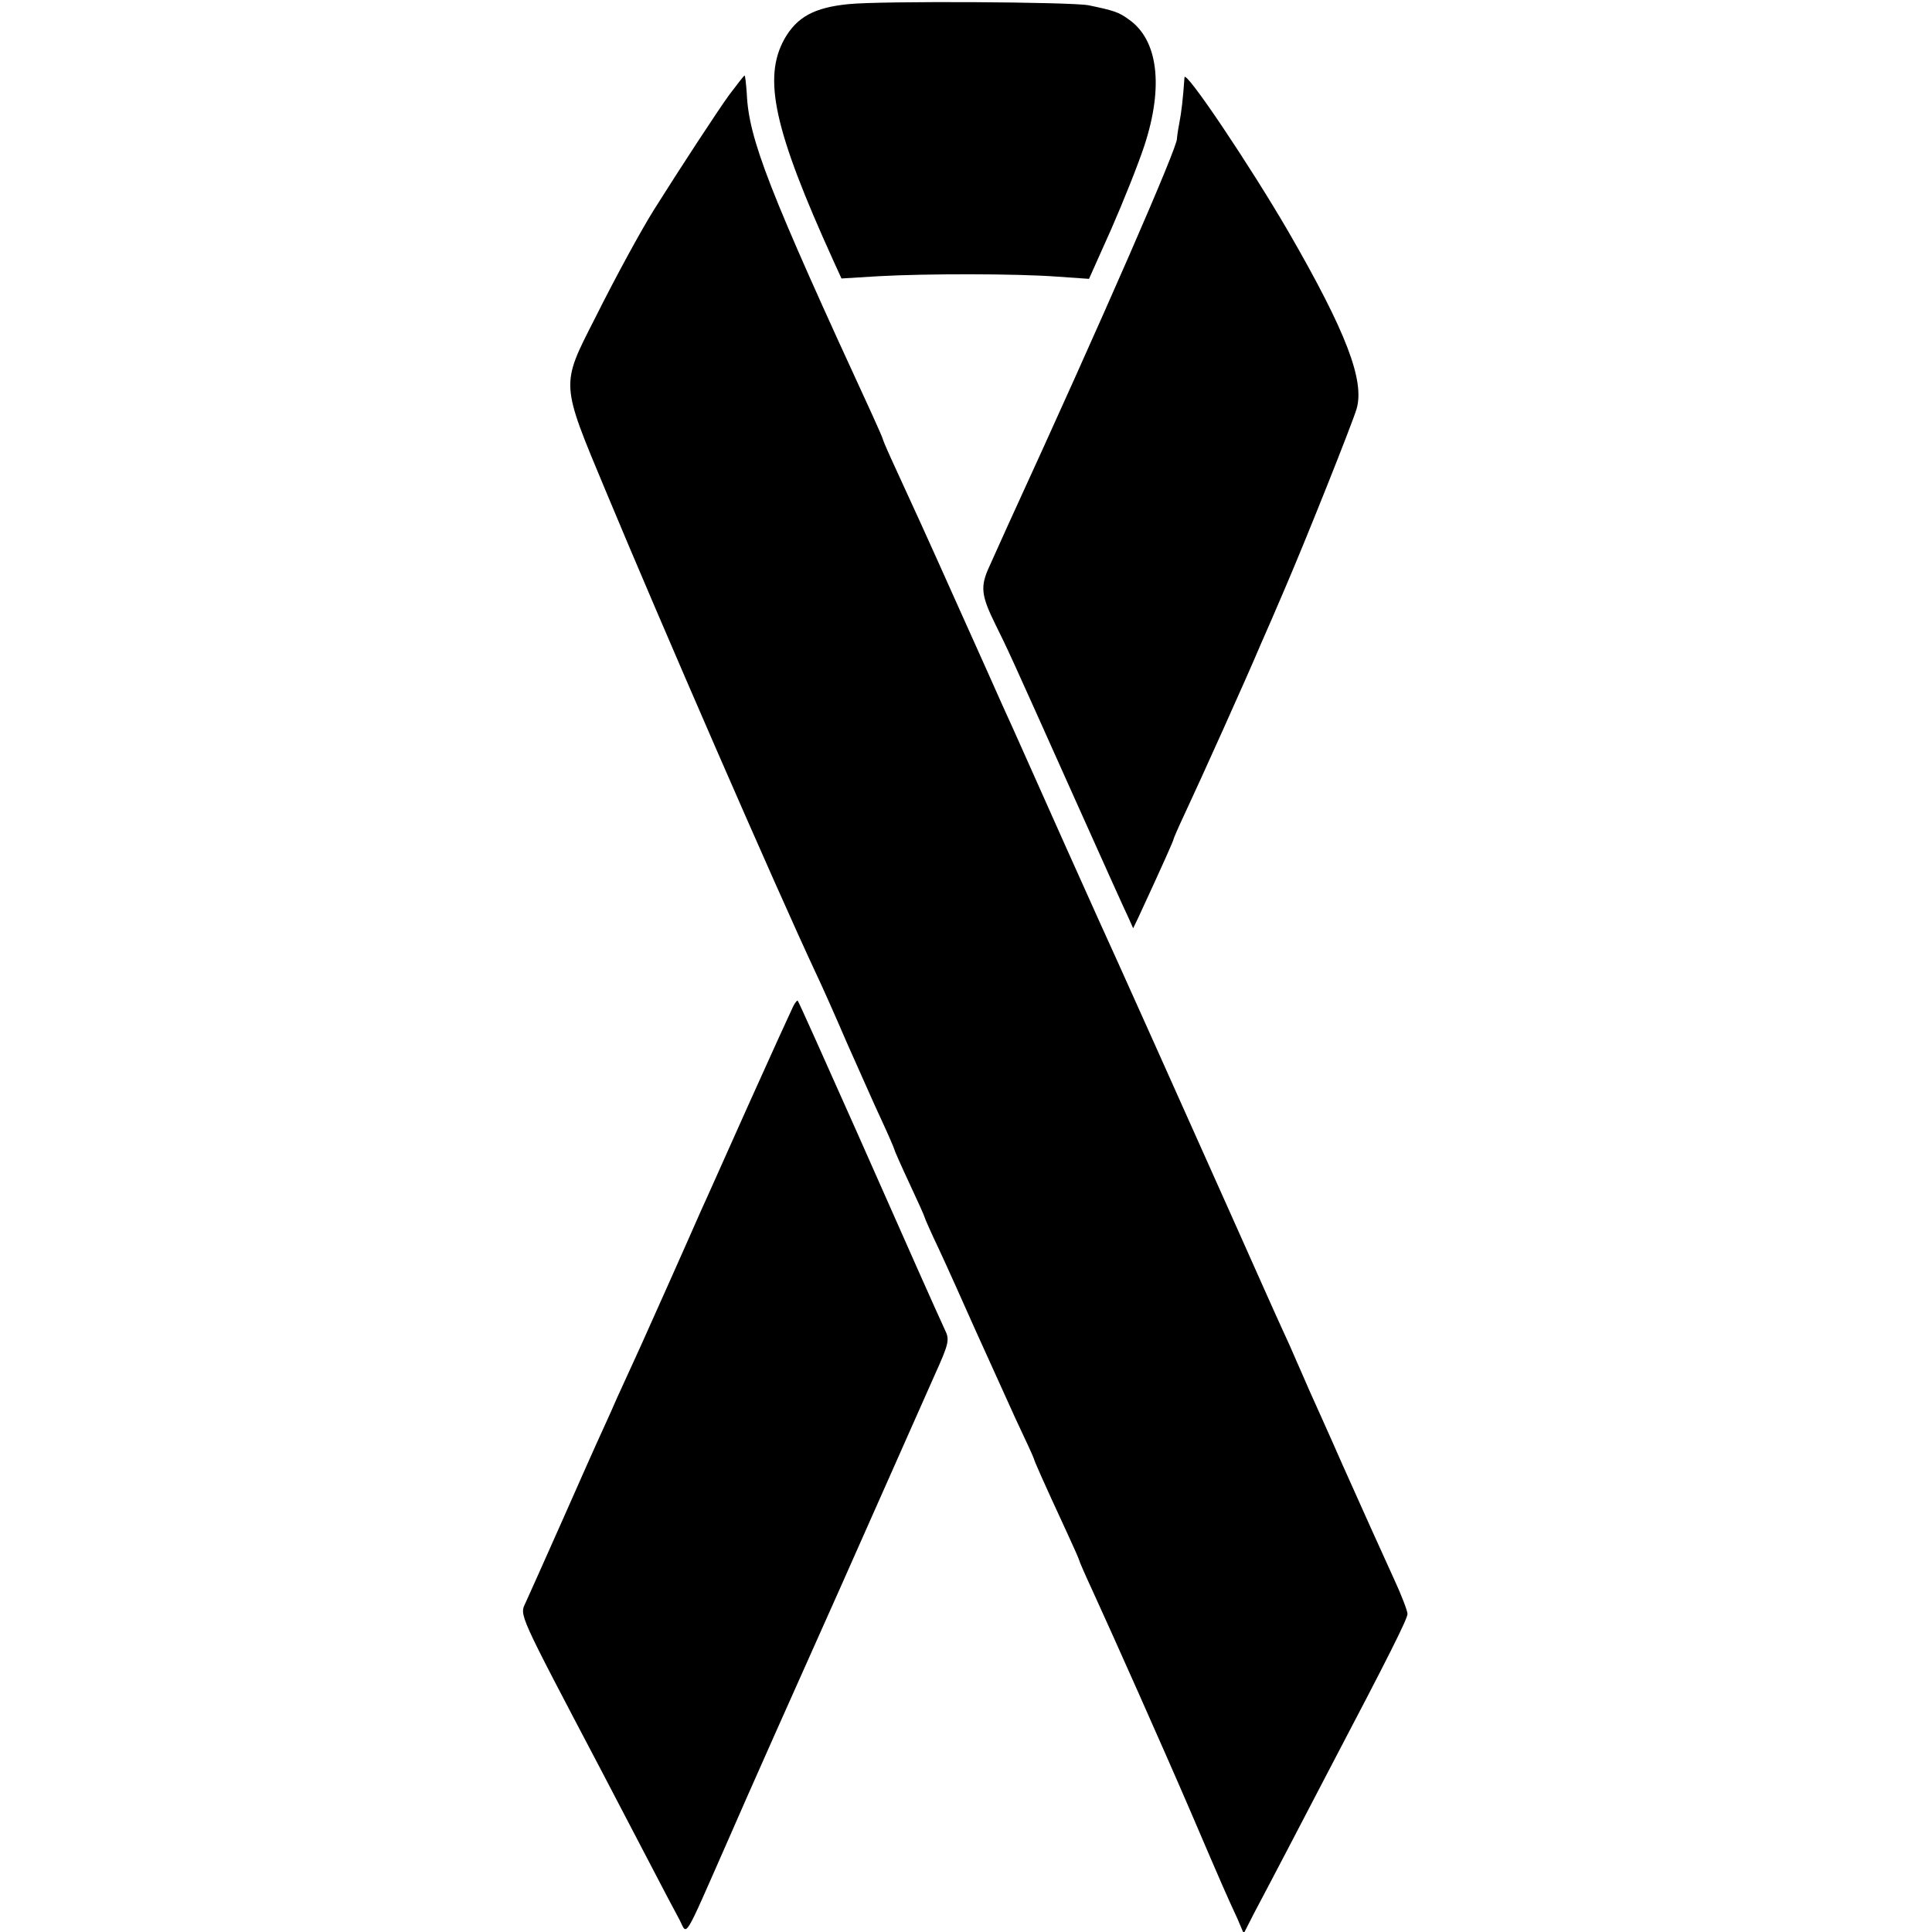 <?xml version="1.0" standalone="no"?>
<!DOCTYPE svg PUBLIC "-//W3C//DTD SVG 20010904//EN"
 "http://www.w3.org/TR/2001/REC-SVG-20010904/DTD/svg10.dtd">
<svg version="1.0" xmlns="http://www.w3.org/2000/svg"
 width="512pt" height="512pt" viewBox="0 0 512 512"
 preserveAspectRatio="xMidYMid meet">
<g transform="translate(0,512) scale(0.1,-0.1)"
fill="#000000" stroke="none">
<path d="M2248 5109 c-90 -9 -136 -34 -169 -92 -58 -104 -28 -241 130 -589
l21 -46 98 6 c125 7 363 7 472 -1 l86 -6 59 132 c32 73 72 173 88 222 51 156
36 279 -41 333 -27 20 -40 24 -107 38 -47 9 -551 12 -637 3z"/>
<path d="M1932 4868 c-31 -43 -128 -191 -199 -304 -32 -51 -98 -171 -157 -289
-90 -177 -91 -168 28 -453 146 -351 450 -1050 561 -1287 13 -27 49 -108 80
-180 32 -71 72 -163 91 -203 19 -41 34 -76 34 -78 0 -2 18 -43 40 -90 22 -47
40 -87 40 -89 0 -2 17 -41 39 -87 21 -45 64 -141 96 -213 32 -71 80 -177 106
-234 27 -57 49 -105 49 -107 0 -3 22 -54 86 -192 19 -41 34 -75 34 -77 0 -2
16 -39 36 -82 50 -109 184 -409 261 -588 35 -82 73 -170 84 -195 11 -25 28
-63 38 -84 l17 -40 28 55 c40 75 139 265 201 384 156 297 205 395 205 408 0 8
-16 50 -36 93 -51 112 -64 141 -137 304 -35 80 -75 168 -87 195 -12 28 -28 64
-35 80 -7 17 -24 55 -38 85 -14 30 -73 163 -132 295 -113 253 -325 726 -352
784 -24 53 -151 336 -193 431 -21 47 -49 110 -63 140 -13 30 -64 143 -112 250
-98 219 -118 262 -169 373 -20 43 -36 80 -36 82 0 2 -13 32 -29 67 -274 594
-327 730 -332 851 -2 26 -4 47 -6 47 -1 0 -20 -24 -41 -52z"/>
<path d="M3139 4915 c-4 -58 -8 -92 -14 -123 -4 -20 -6 -38 -6 -39 5 -15 -195
-474 -447 -1023 -16 -36 -39 -86 -50 -111 -25 -54 -22 -77 17 -156 33 -67 28
-55 204 -448 74 -165 140 -312 148 -328 l12 -27 13 27 c70 151 94 206 94 209
0 2 13 32 29 66 40 85 167 367 201 448 16 36 45 103 65 150 58 135 176 431
190 476 22 75 -27 204 -180 469 -101 174 -274 432 -276 410z"/>
<path d="M2102 2453 c-5 -10 -57 -124 -115 -253 -58 -129 -116 -260 -130 -290
-13 -30 -50 -113 -82 -185 -32 -71 -73 -164 -92 -205 -19 -41 -40 -88 -48
-105 -7 -16 -24 -55 -38 -85 -14 -30 -62 -138 -107 -240 -45 -102 -89 -199
-97 -217 -16 -35 -23 -20 200 -444 24 -46 77 -147 117 -224 40 -77 81 -155 91
-173 21 -41 8 -62 127 208 49 113 184 416 300 675 115 259 227 511 249 561 38
84 40 94 27 120 -28 61 -81 180 -231 519 -86 193 -157 352 -159 353 -1 2 -7
-5 -12 -15z"/>
</g>
</svg>
